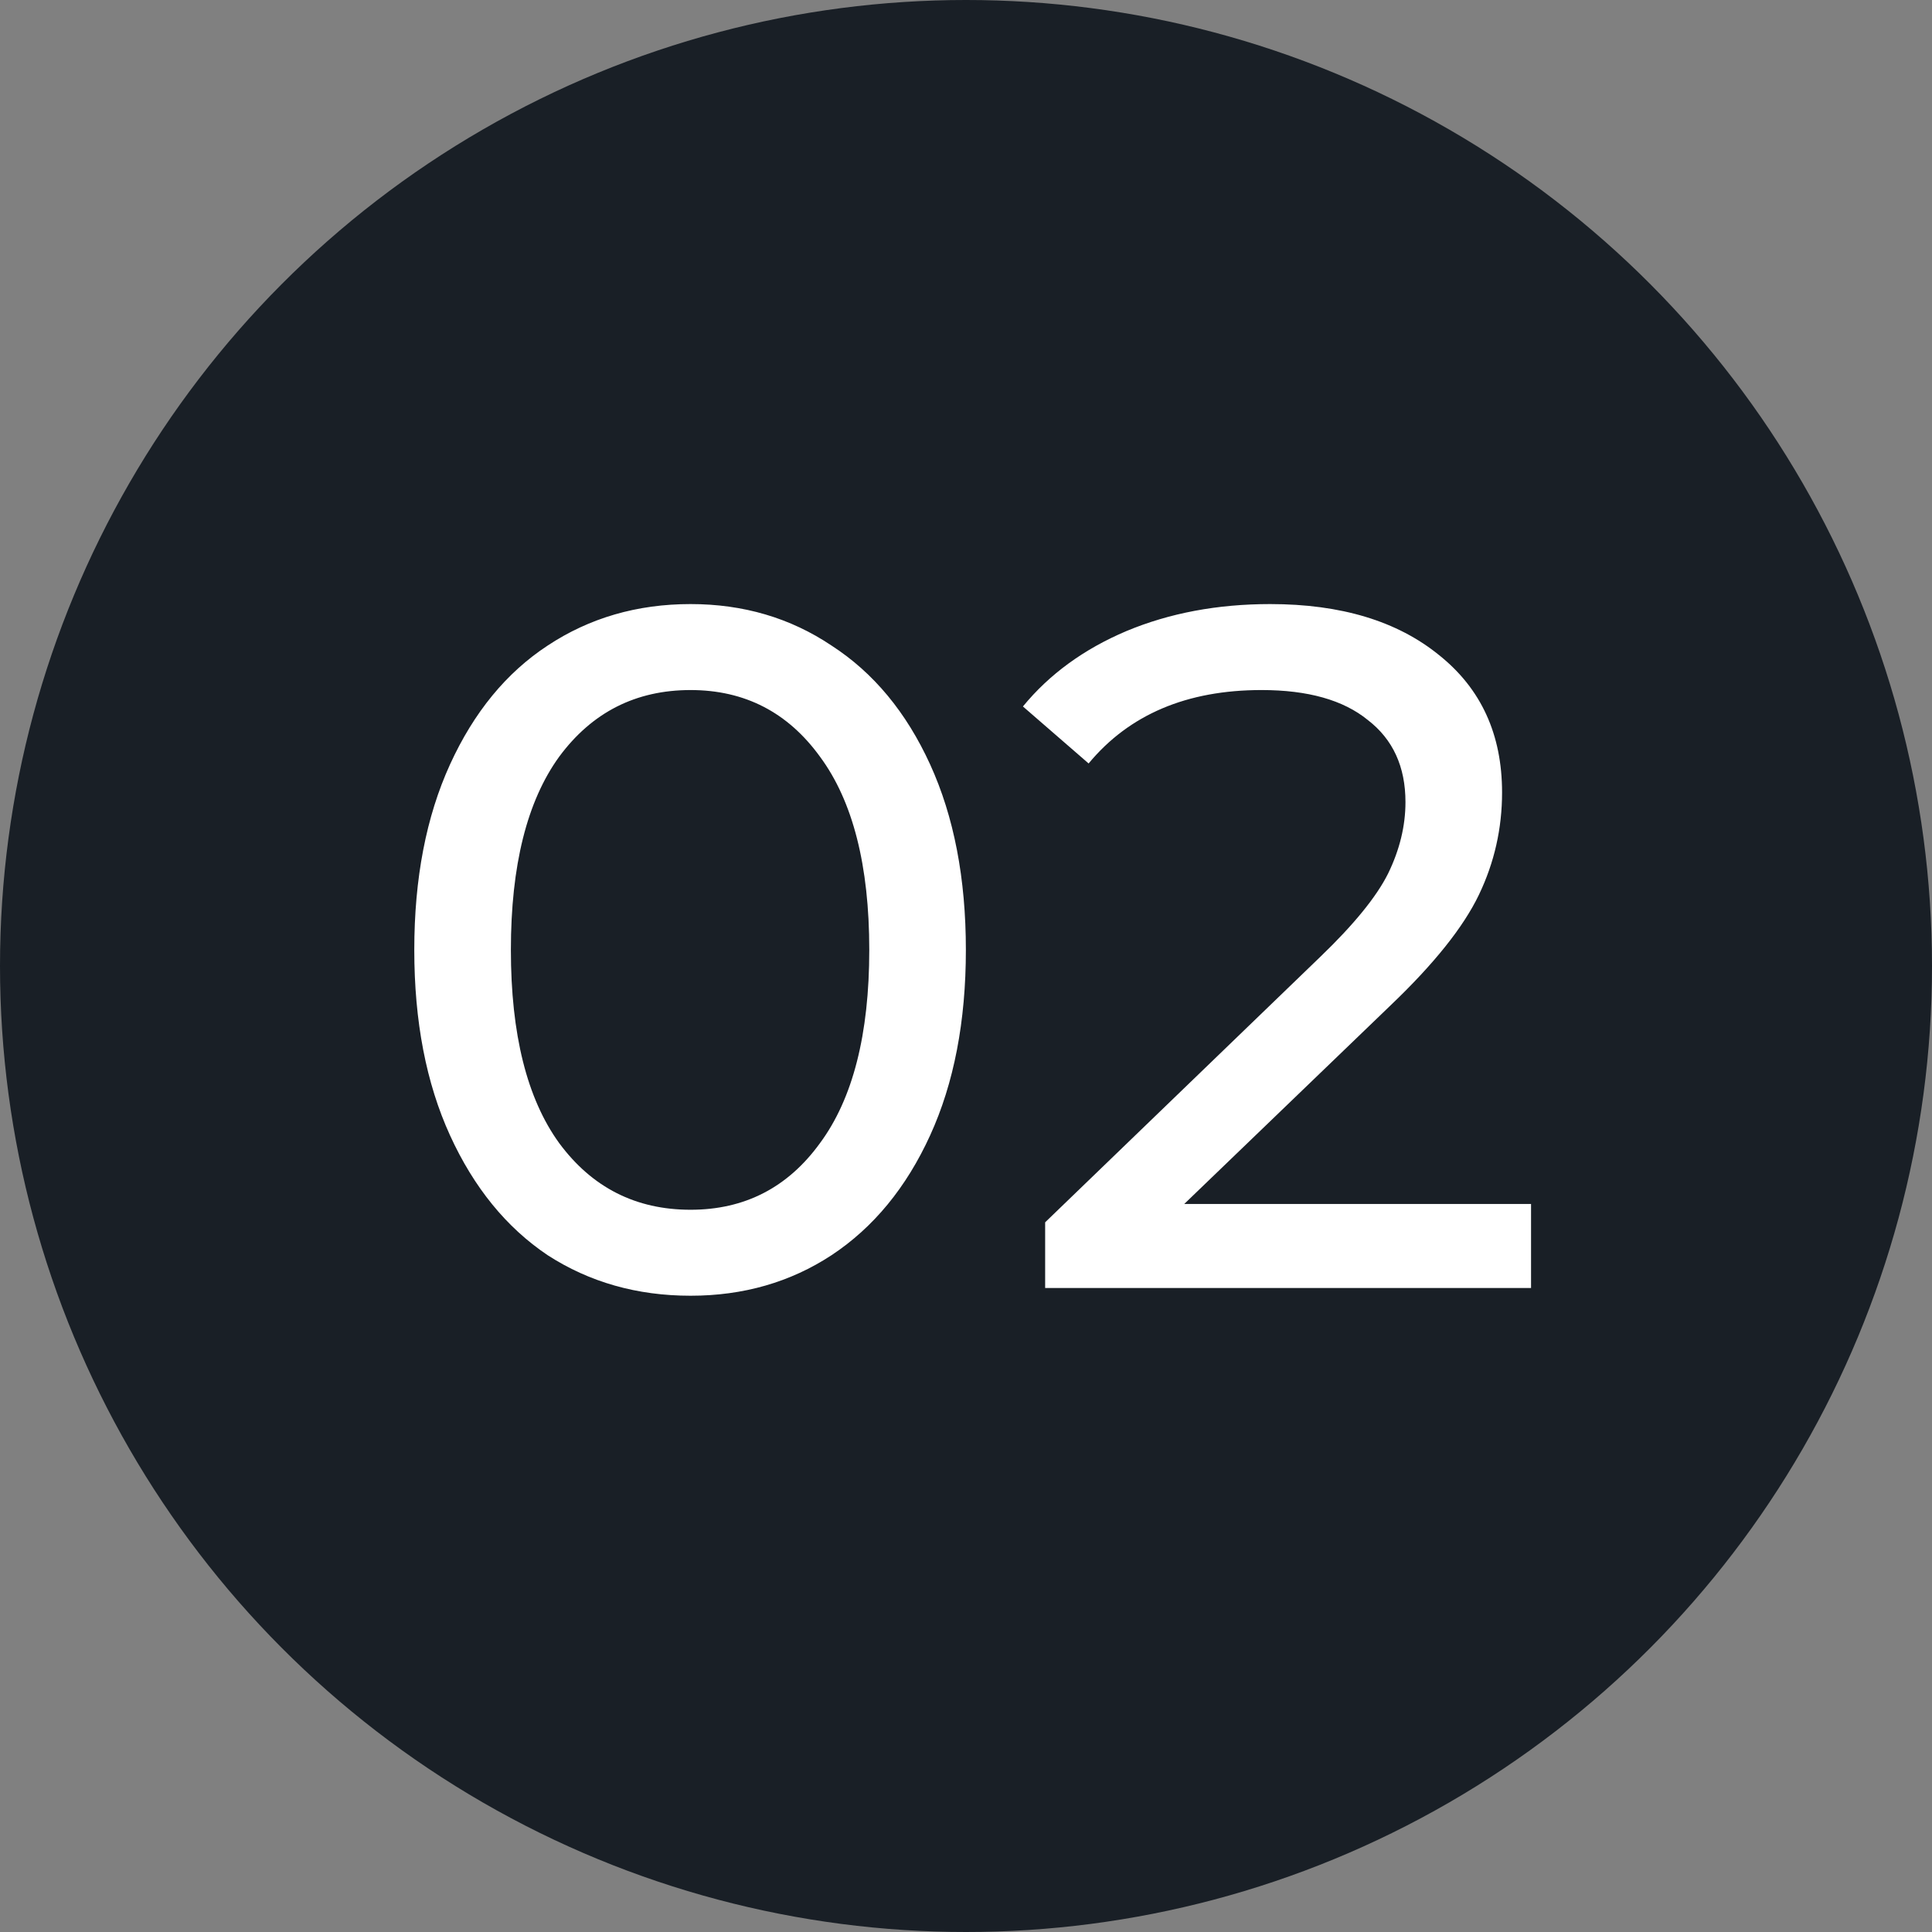 <?xml version="1.0" encoding="UTF-8"?> <svg xmlns="http://www.w3.org/2000/svg" width="30" height="30" viewBox="0 0 30 30" fill="none"><rect x="0" y="0" width="30" height="30" fill="#808080" stroke="none"/> <circle cx="15" cy="15" r="15" fill="#191F26"></circle> <path d="M10.723 20.12C9.893 20.12 9.153 19.91 8.503 19.49C7.863 19.06 7.358 18.44 6.988 17.63C6.618 16.82 6.433 15.86 6.433 14.75C6.433 13.64 6.618 12.68 6.988 11.87C7.358 11.06 7.863 10.445 8.503 10.025C9.153 9.595 9.893 9.38 10.723 9.38C11.543 9.38 12.273 9.595 12.913 10.025C13.563 10.445 14.073 11.06 14.443 11.87C14.813 12.68 14.998 13.64 14.998 14.75C14.998 15.86 14.813 16.82 14.443 17.63C14.073 18.44 13.563 19.06 12.913 19.49C12.273 19.91 11.543 20.12 10.723 20.12ZM10.723 18.785C11.563 18.785 12.233 18.44 12.733 17.75C13.243 17.06 13.498 16.06 13.498 14.75C13.498 13.44 13.243 12.44 12.733 11.75C12.233 11.06 11.563 10.715 10.723 10.715C9.873 10.715 9.193 11.06 8.683 11.75C8.183 12.44 7.933 13.44 7.933 14.75C7.933 16.06 8.183 17.06 8.683 17.75C9.193 18.44 9.873 18.785 10.723 18.785ZM23.774 18.695V20H16.229V18.98L20.504 14.855C21.024 14.355 21.374 13.925 21.554 13.565C21.734 13.195 21.824 12.825 21.824 12.455C21.824 11.905 21.629 11.48 21.239 11.18C20.859 10.87 20.309 10.715 19.589 10.715C18.429 10.715 17.534 11.095 16.904 11.855L15.884 10.97C16.294 10.47 16.829 10.08 17.489 9.8C18.159 9.52 18.904 9.38 19.724 9.38C20.824 9.38 21.699 9.645 22.349 10.175C22.999 10.695 23.324 11.405 23.324 12.305C23.324 12.865 23.204 13.395 22.964 13.895C22.724 14.395 22.269 14.965 21.599 15.605L18.389 18.695H23.774Z" fill="white"></path> </svg> 